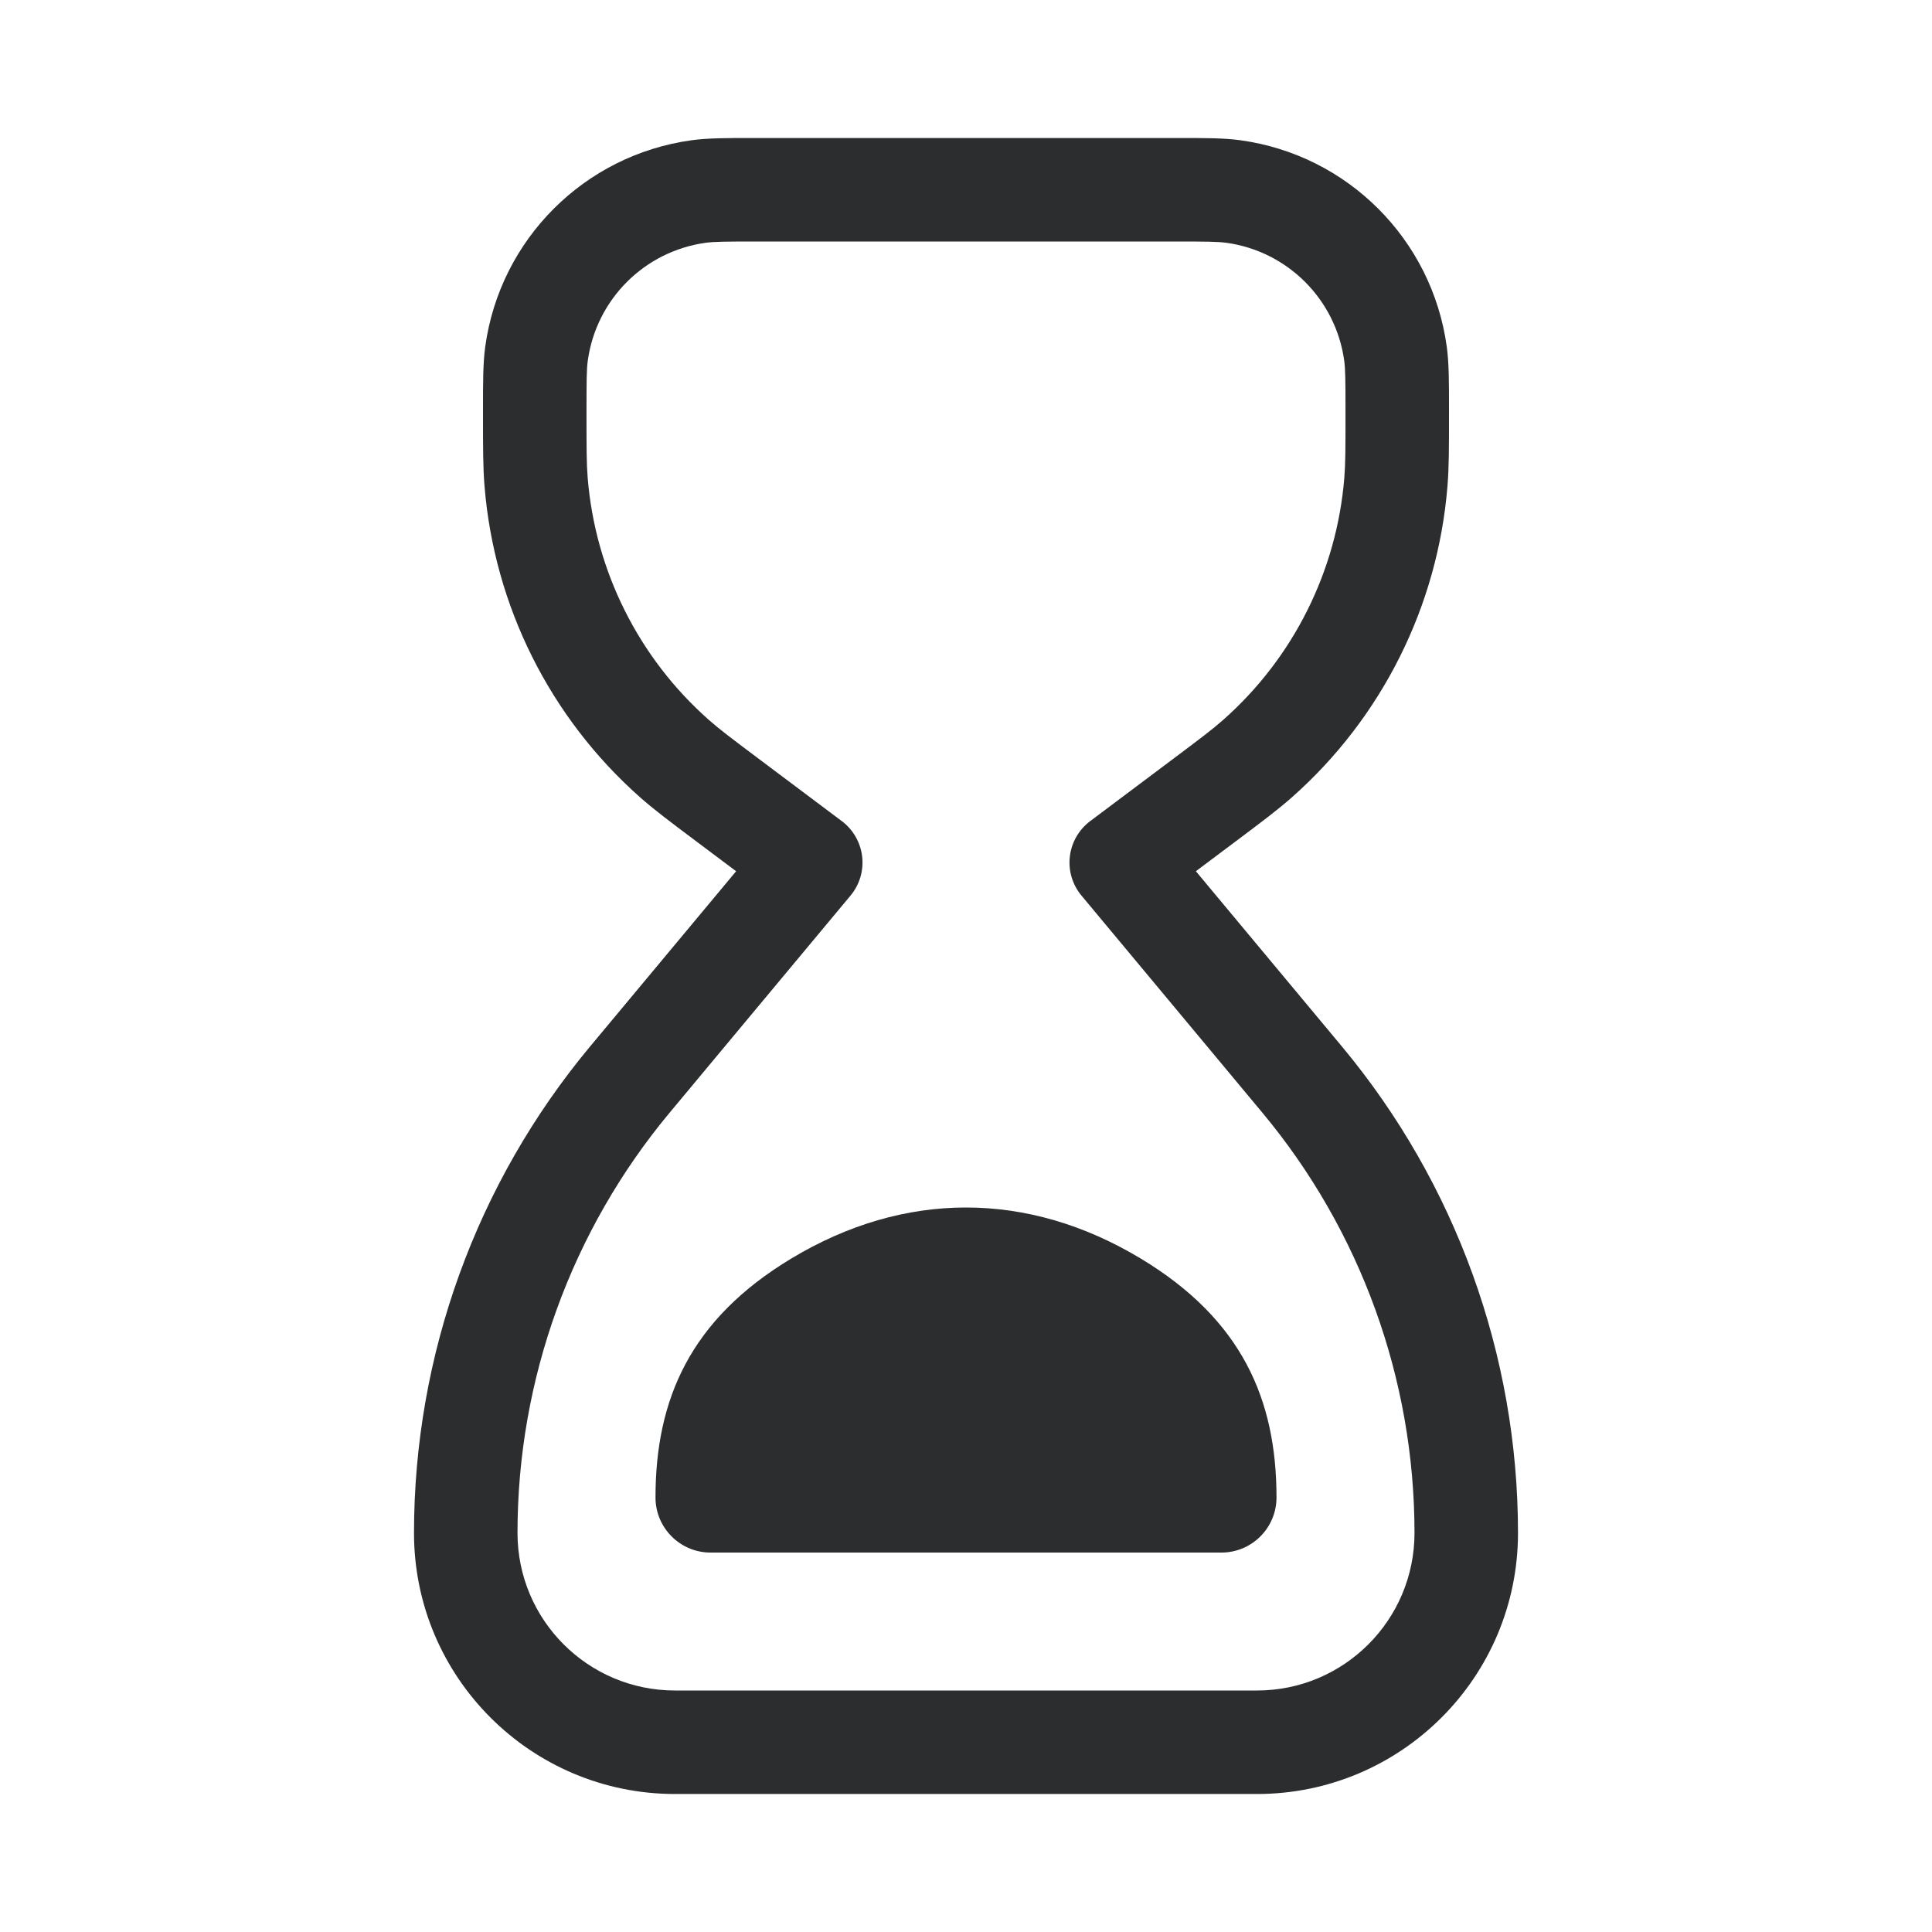<svg width="56" height="56" viewBox="0 0 56 56" fill="none" xmlns="http://www.w3.org/2000/svg">
<path d="M22.936 36.479C26.211 34.507 29.789 34.507 33.064 36.479C36.002 38.248 37 40.573 37 43.405C37 44.287 36.285 45.002 35.403 45.002H20.597C19.715 45.002 19 44.287 19 43.405C19 40.573 19.998 38.248 22.936 36.479Z" fill="#2C2D2E"/>
<path fill-rule="evenodd" clip-rule="evenodd" d="M21.84 4C21.064 4 20.523 4 20.047 4.065C16.937 4.493 14.493 6.937 14.065 10.047C14 10.523 14 11.064 14 11.84L14 12.029C14 12.979 14 13.544 14.044 14.087C14.325 17.566 15.942 20.8 18.556 23.113C18.965 23.474 19.417 23.813 20.177 24.383L21.337 25.253L17.107 30.329C13.807 34.289 12 39.28 12 44.434C12 48.612 15.388 52 19.566 52H36.434C40.612 52 44 48.612 44 44.434C44 39.28 42.193 34.289 38.893 30.329L34.663 25.253L35.823 24.383C36.583 23.813 37.035 23.474 37.444 23.113C40.058 20.8 41.675 17.566 41.956 14.087C42 13.544 42 12.979 42 12.029L42 11.84C42 11.064 42 10.523 41.935 10.047C41.507 6.937 39.063 4.493 35.953 4.065C35.477 4 34.936 4 34.16 4H21.84ZM20.455 7.037C20.701 7.004 21.018 7 21.956 7H34.044C34.982 7 35.299 7.004 35.545 7.037C37.322 7.282 38.718 8.679 38.963 10.455C38.996 10.701 39 11.018 39 11.957C39 13 38.999 13.438 38.966 13.846C38.747 16.551 37.489 19.067 35.456 20.865C35.15 21.137 34.8 21.4 33.965 22.026L31.6 23.8C31.271 24.047 31.058 24.418 31.01 24.826C30.962 25.234 31.084 25.644 31.348 25.96L36.589 32.25C39.439 35.67 41 39.981 41 44.434C41 46.956 38.956 49 36.434 49H19.566C17.044 49 15 46.956 15 44.434C15 39.981 16.561 35.67 19.411 32.25L24.652 25.96C24.916 25.644 25.038 25.234 24.99 24.826C24.942 24.418 24.729 24.047 24.4 23.8L22.035 22.026C21.2 21.4 20.851 21.137 20.544 20.865C18.511 19.067 17.253 16.551 17.034 13.846C17.001 13.438 17 13 17 11.957C17 11.018 17.003 10.701 17.037 10.455C17.282 8.679 18.678 7.282 20.455 7.037Z" fill="#2C2D2E"/>
</svg>
